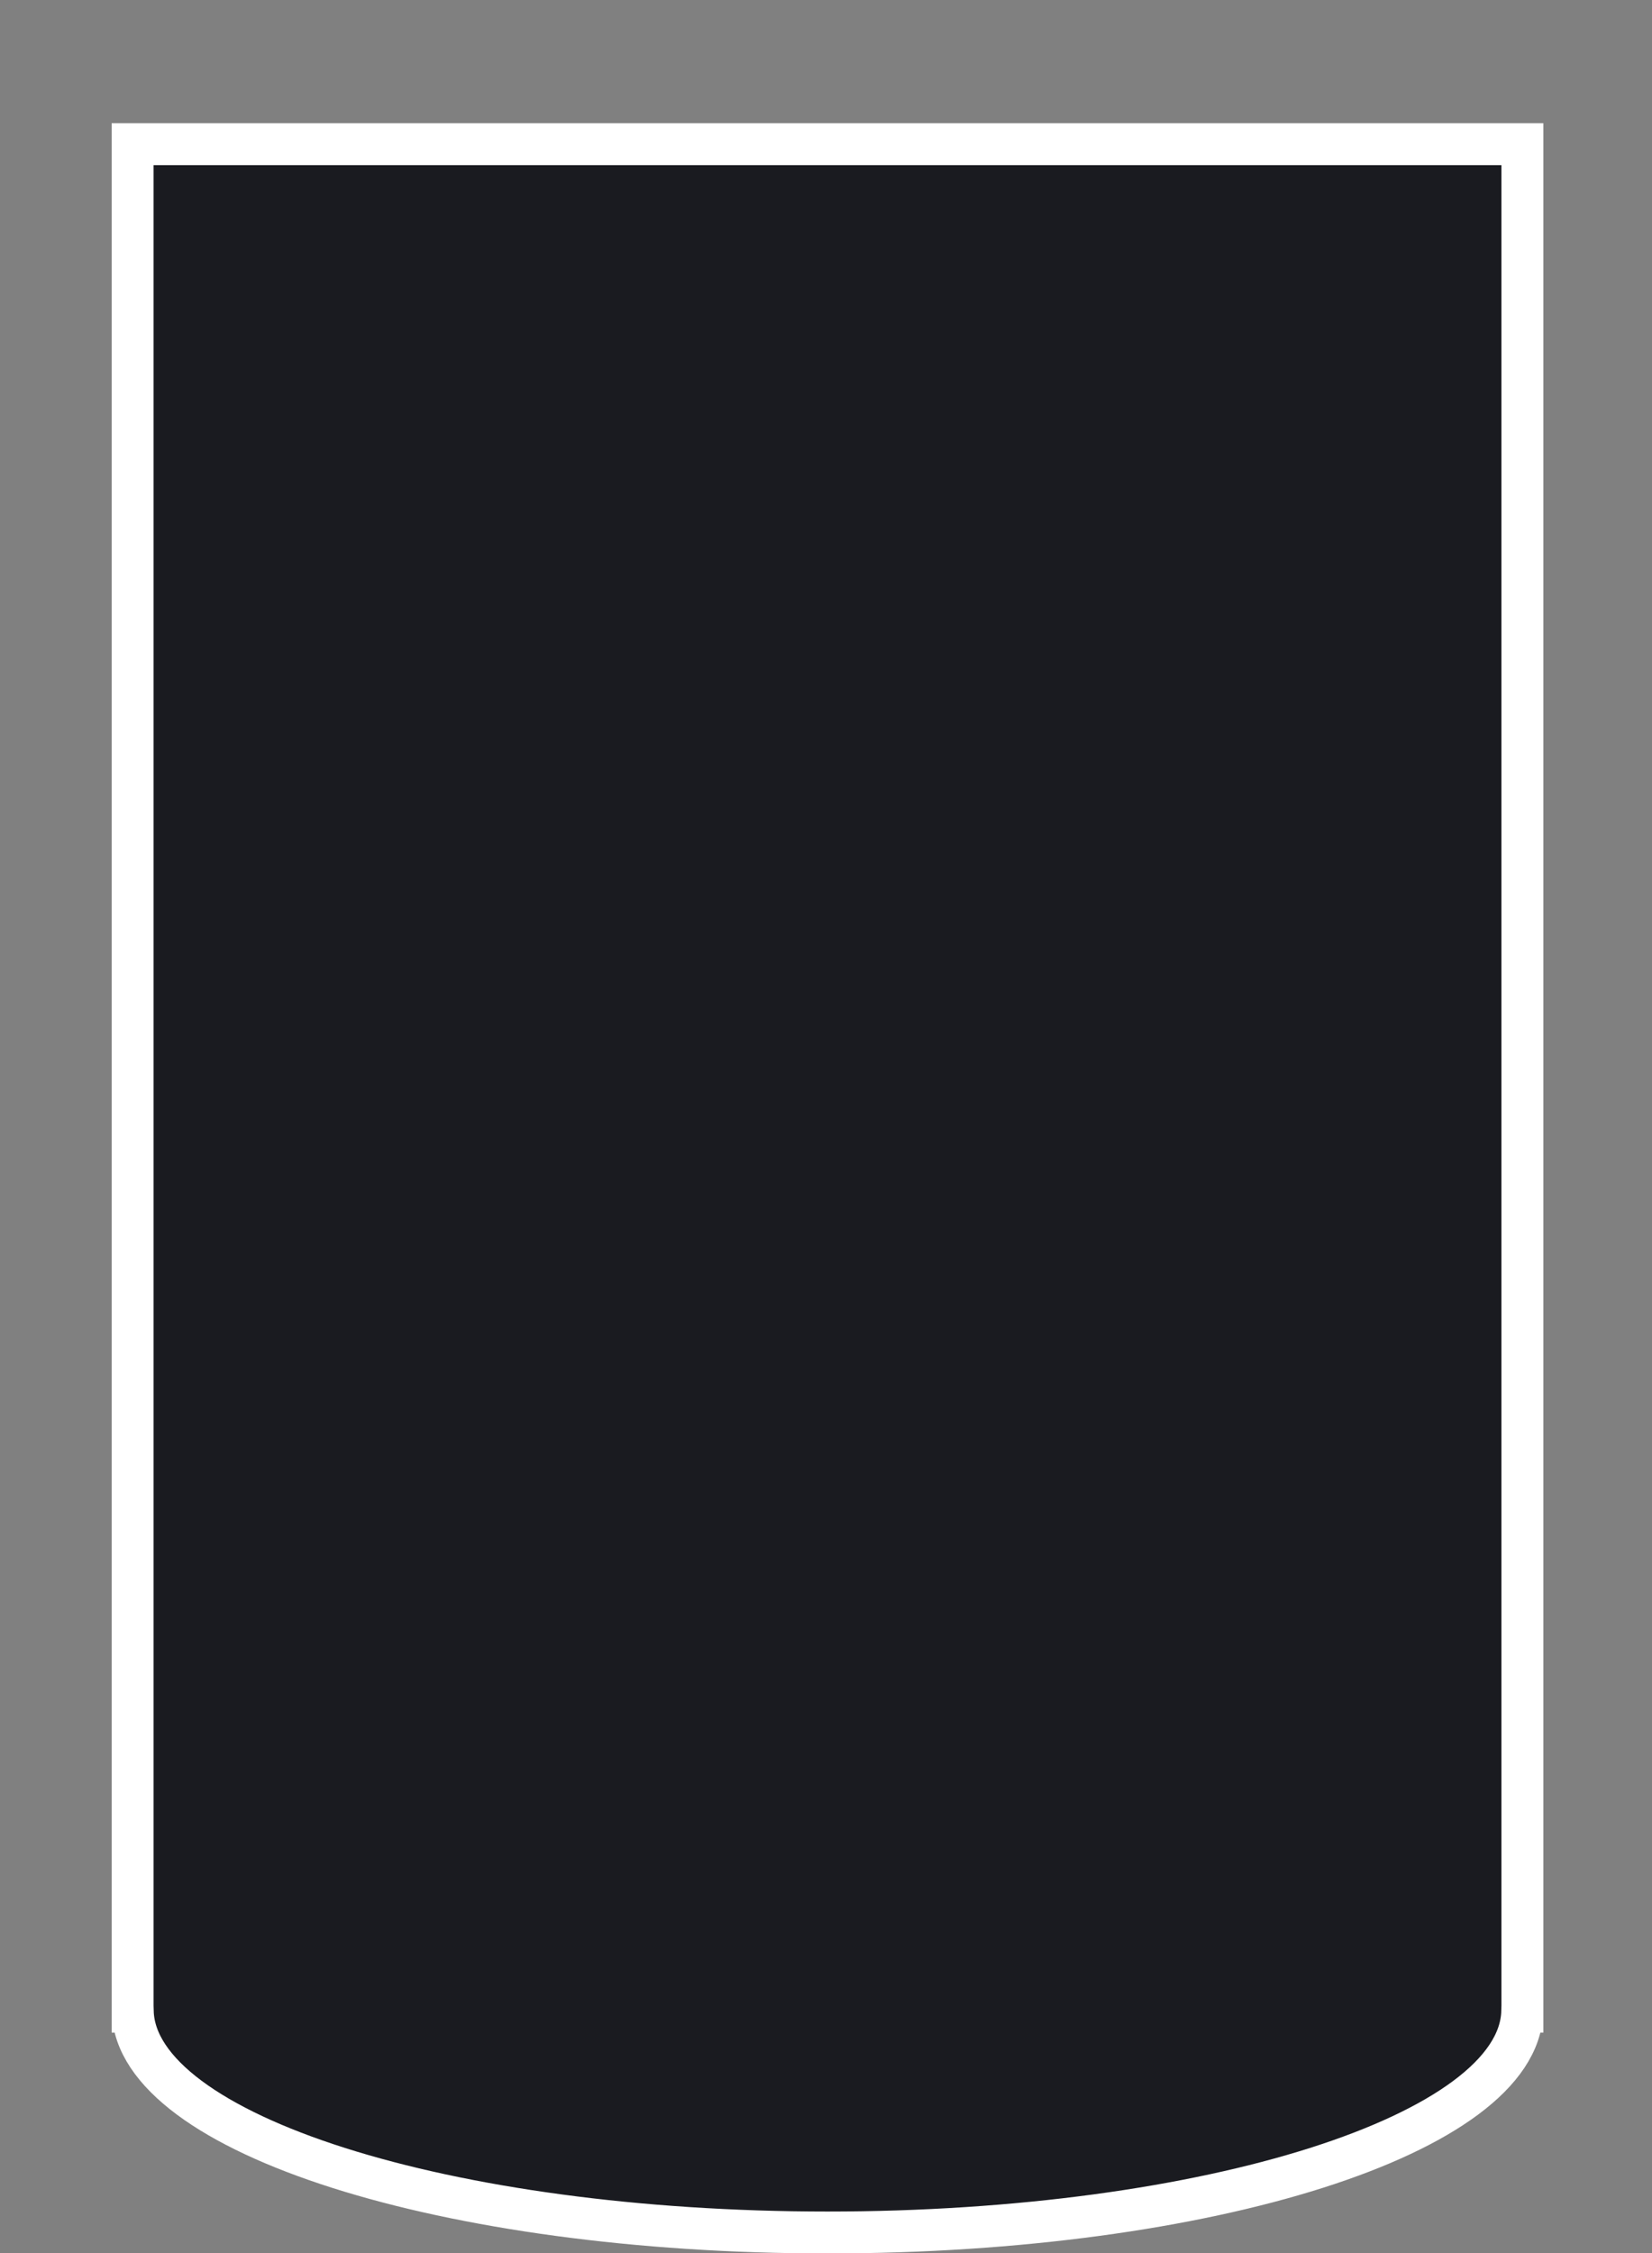 <svg width="11" height="15" viewBox="0 0 11 15" fill="none" xmlns="http://www.w3.org/2000/svg">
<rect x="0" y="0" width="11" height="15" fill="#808080" stroke="none"/>
<path d="M0.883 0.96V13.393H0.884C0.909 14.206 2.97 14.863 5.51 14.863C8.05 14.863 10.111 14.206 10.136 13.393H10.137V0.96H0.884H0.883Z" fill="#1A1B20" stroke="white" stroke-width="0.279"/>
</svg>
